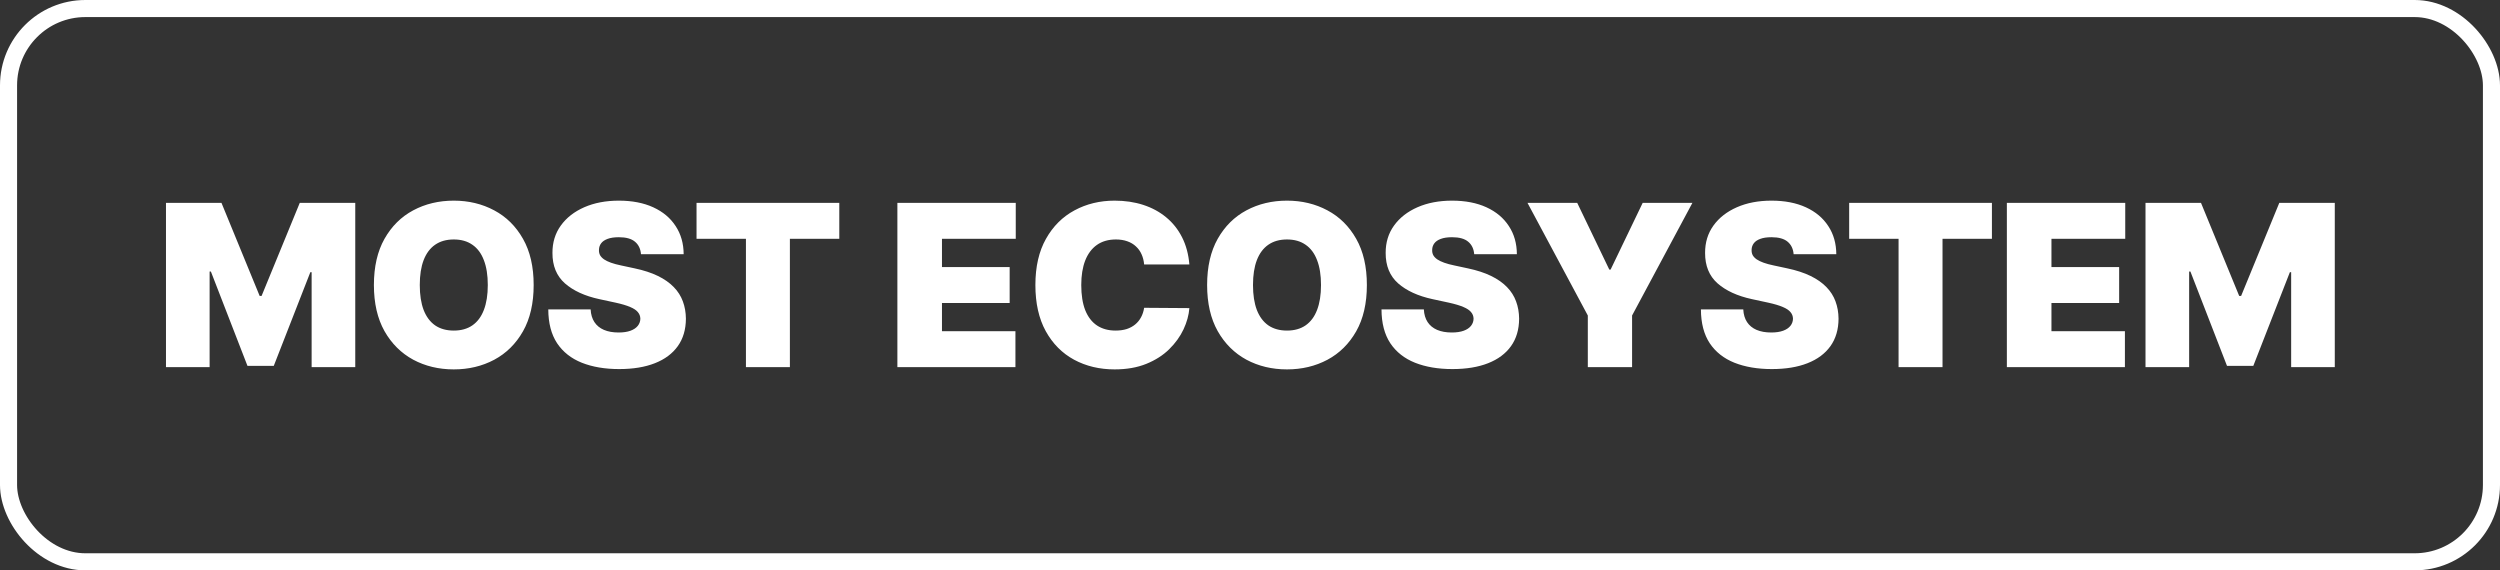 <?xml version="1.0" encoding="UTF-8"?> <svg xmlns="http://www.w3.org/2000/svg" width="1464" height="334" viewBox="0 0 1464 334" fill="none"><rect x="0" y="0" width="1464" height="334" fill="#333333" stroke="none"/><g clip-path="url(#clip0_388_2)"><path d="M97.199 118.815H129.699L152.055 173.295H153.182L175.538 118.815H208.038V215H182.489V159.393H181.737L160.321 214.249H144.916L123.5 159.017H122.749V215H97.199V118.815ZM312.513 166.907C312.513 177.616 310.431 186.649 306.267 194.006C302.103 201.333 296.482 206.891 289.406 210.679C282.33 214.436 274.44 216.315 265.736 216.315C256.969 216.315 249.047 214.421 241.971 210.632C234.927 206.812 229.322 201.239 225.158 193.913C221.025 186.555 218.958 177.553 218.958 166.907C218.958 156.199 221.025 147.182 225.158 139.855C229.322 132.497 234.927 126.94 241.971 123.183C249.047 119.394 256.969 117.5 265.736 117.5C274.44 117.5 282.33 119.394 289.406 123.183C296.482 126.94 302.103 132.497 306.267 139.855C310.431 147.182 312.513 156.199 312.513 166.907ZM285.649 166.907C285.649 161.146 284.882 156.293 283.348 152.348C281.845 148.372 279.606 145.366 276.632 143.331C273.689 141.264 270.057 140.231 265.736 140.231C261.415 140.231 257.767 141.264 254.793 143.331C251.85 145.366 249.611 148.372 248.077 152.348C246.574 156.293 245.822 161.146 245.822 166.907C245.822 172.669 246.574 177.537 248.077 181.514C249.611 185.459 251.85 188.465 254.793 190.531C257.767 192.566 261.415 193.584 265.736 193.584C270.057 193.584 273.689 192.566 276.632 190.531C279.606 188.465 281.845 185.459 283.348 181.514C284.882 177.537 285.649 172.669 285.649 166.907ZM375.366 148.873C375.115 145.742 373.941 143.3 371.843 141.546C369.777 139.793 366.63 138.916 362.403 138.916C359.711 138.916 357.503 139.245 355.781 139.902C354.091 140.529 352.838 141.39 352.024 142.485C351.21 143.581 350.787 144.834 350.756 146.243C350.693 147.401 350.897 148.45 351.367 149.389C351.868 150.297 352.65 151.127 353.715 151.879C354.779 152.599 356.141 153.256 357.801 153.851C359.46 154.446 361.433 154.978 363.718 155.448L371.609 157.139C376.931 158.266 381.487 159.753 385.276 161.6C389.064 163.448 392.164 165.624 394.575 168.129C396.986 170.602 398.755 173.389 399.882 176.488C401.04 179.588 401.635 182.97 401.666 186.633C401.635 192.958 400.054 198.312 396.923 202.695C393.792 207.079 389.315 210.413 383.491 212.699C377.698 214.984 370.732 216.127 362.591 216.127C354.231 216.127 346.936 214.89 340.705 212.417C334.506 209.943 329.684 206.139 326.24 201.004C322.827 195.838 321.105 189.232 321.074 181.185H345.872C346.028 184.128 346.764 186.602 348.079 188.605C349.394 190.609 351.241 192.128 353.621 193.161C356.032 194.194 358.897 194.711 362.216 194.711C365.002 194.711 367.335 194.367 369.213 193.678C371.092 192.989 372.517 192.034 373.487 190.813C374.458 189.592 374.959 188.198 374.99 186.633C374.959 185.161 374.474 183.878 373.534 182.782C372.626 181.655 371.123 180.653 369.026 179.776C366.928 178.868 364.094 178.023 360.525 177.24L350.944 175.173C342.427 173.326 335.711 170.242 330.796 165.921C325.911 161.569 323.485 155.636 323.516 148.121C323.485 142.016 325.113 136.677 328.401 132.106C331.719 127.504 336.306 123.918 342.161 121.351C348.048 118.784 354.795 117.5 362.403 117.5C370.168 117.5 376.884 118.799 382.552 121.398C388.219 123.997 392.587 127.66 395.655 132.388C398.755 137.084 400.32 142.579 400.351 148.873H375.366ZM407.891 139.855V118.815H491.489V139.855H462.558V215H436.821V139.855H407.891ZM525.506 215V118.815H594.827V139.855H551.619V156.387H591.257V177.428H551.619V193.96H594.639V215H525.506ZM696.496 154.884H670.008C669.82 152.693 669.319 150.704 668.505 148.92C667.722 147.135 666.626 145.601 665.217 144.317C663.84 143.002 662.164 142 660.192 141.311C658.219 140.591 655.981 140.231 653.476 140.231C649.092 140.231 645.382 141.296 642.345 143.425C639.339 145.554 637.054 148.607 635.488 152.583C633.954 156.559 633.187 161.334 633.187 166.907C633.187 172.794 633.97 177.725 635.535 181.702C637.132 185.647 639.433 188.621 642.439 190.625C645.445 192.598 649.061 193.584 653.288 193.584C655.699 193.584 657.859 193.286 659.769 192.691C661.679 192.065 663.339 191.173 664.748 190.014C666.157 188.856 667.299 187.463 668.176 185.835C669.084 184.175 669.695 182.312 670.008 180.246L696.496 180.433C696.183 184.504 695.04 188.652 693.068 192.879C691.095 197.075 688.293 200.957 684.661 204.527C681.06 208.065 676.599 210.914 671.276 213.074C665.953 215.235 659.769 216.315 652.724 216.315C643.895 216.315 635.973 214.421 628.96 210.632C621.978 206.844 616.452 201.27 612.381 193.913C608.342 186.555 606.323 177.553 606.323 166.907C606.323 156.199 608.389 147.182 612.522 139.855C616.655 132.497 622.228 126.94 629.242 123.183C636.255 119.394 644.083 117.5 652.724 117.5C658.799 117.5 664.388 118.33 669.491 119.989C674.595 121.648 679.072 124.075 682.923 127.269C686.774 130.431 689.874 134.329 692.222 138.963C694.571 143.597 695.995 148.904 696.496 154.884ZM800.443 166.907C800.443 177.616 798.361 186.649 794.197 194.006C790.033 201.333 784.413 206.891 777.336 210.679C770.26 214.436 762.37 216.315 753.666 216.315C744.899 216.315 736.978 214.421 729.901 210.632C722.857 206.812 717.252 201.239 713.088 193.913C708.955 186.555 706.888 177.553 706.888 166.907C706.888 156.199 708.955 147.182 713.088 139.855C717.252 132.497 722.857 126.94 729.901 123.183C736.978 119.394 744.899 117.5 753.666 117.5C762.37 117.5 770.26 119.394 777.336 123.183C784.413 126.94 790.033 132.497 794.197 139.855C798.361 147.182 800.443 156.199 800.443 166.907ZM773.579 166.907C773.579 161.146 772.812 156.293 771.278 152.348C769.775 148.372 767.536 145.366 764.562 143.331C761.619 141.264 757.987 140.231 753.666 140.231C749.345 140.231 745.697 141.264 742.723 143.331C739.78 145.366 737.541 148.372 736.007 152.348C734.504 156.293 733.753 161.146 733.753 166.907C733.753 172.669 734.504 177.537 736.007 181.514C737.541 185.459 739.78 188.465 742.723 190.531C745.697 192.566 749.345 193.584 753.666 193.584C757.987 193.584 761.619 192.566 764.562 190.531C767.536 188.465 769.775 185.459 771.278 181.514C772.812 177.537 773.579 172.669 773.579 166.907ZM863.296 148.873C863.046 145.742 861.871 143.3 859.774 141.546C857.707 139.793 854.56 138.916 850.334 138.916C847.641 138.916 845.434 139.245 843.711 139.902C842.021 140.529 840.768 141.39 839.954 142.485C839.14 143.581 838.717 144.834 838.686 146.243C838.624 147.401 838.827 148.45 839.297 149.389C839.798 150.297 840.58 151.127 841.645 151.879C842.71 152.599 844.072 153.256 845.731 153.851C847.39 154.446 849.363 154.978 851.649 155.448L859.539 157.139C864.862 158.266 869.417 159.753 873.206 161.6C876.994 163.448 880.094 165.624 882.505 168.129C884.916 170.602 886.685 173.389 887.812 176.488C888.97 179.588 889.565 182.97 889.597 186.633C889.565 192.958 887.984 198.312 884.853 202.695C881.722 207.079 877.245 210.413 871.421 212.699C865.629 214.984 858.662 216.127 850.521 216.127C842.162 216.127 834.866 214.89 828.636 212.417C822.436 209.943 817.614 206.139 814.17 201.004C810.757 195.838 809.035 189.232 809.004 181.185H833.802C833.958 184.128 834.694 186.602 836.009 188.605C837.324 190.609 839.171 192.128 841.551 193.161C843.962 194.194 846.827 194.711 850.146 194.711C852.932 194.711 855.265 194.367 857.144 193.678C859.022 192.989 860.447 192.034 861.417 190.813C862.388 189.592 862.889 188.198 862.92 186.633C862.889 185.161 862.404 183.878 861.464 182.782C860.556 181.655 859.053 180.653 856.956 179.776C854.858 178.868 852.024 178.023 848.455 177.24L838.874 175.173C830.358 173.326 823.642 170.242 818.726 165.921C813.841 161.569 811.415 155.636 811.446 148.121C811.415 142.016 813.043 136.677 816.331 132.106C819.65 127.504 824.236 123.918 830.092 121.351C835.978 118.784 842.725 117.5 850.334 117.5C858.099 117.5 864.815 118.799 870.482 121.398C876.149 123.997 880.517 127.66 883.585 132.388C886.685 137.084 888.25 142.579 888.282 148.873H863.296ZM894.506 118.815H923.624L942.41 157.89H943.162L961.948 118.815H991.066L955.748 184.754V215H929.824V184.754L894.506 118.815ZM1050.35 148.873C1050.1 145.742 1048.92 143.3 1046.83 141.546C1044.76 139.793 1041.61 138.916 1037.39 138.916C1034.69 138.916 1032.49 139.245 1030.77 139.902C1029.07 140.529 1027.82 141.39 1027.01 142.485C1026.19 143.581 1025.77 144.834 1025.74 146.243C1025.68 147.401 1025.88 148.45 1026.35 149.389C1026.85 150.297 1027.63 151.127 1028.7 151.879C1029.76 152.599 1031.13 153.256 1032.78 153.851C1034.44 154.446 1036.42 154.978 1038.7 155.448L1046.59 157.139C1051.92 158.266 1056.47 159.753 1060.26 161.6C1064.05 163.448 1067.15 165.624 1069.56 168.129C1071.97 170.602 1073.74 173.389 1074.87 176.488C1076.02 179.588 1076.62 182.97 1076.65 186.633C1076.62 192.958 1075.04 198.312 1071.91 202.695C1068.78 207.079 1064.3 210.413 1058.47 212.699C1052.68 214.984 1045.72 216.127 1037.58 216.127C1029.22 216.127 1021.92 214.89 1015.69 212.417C1009.49 209.943 1004.67 206.139 1001.22 201.004C997.811 195.838 996.089 189.232 996.058 181.185H1020.86C1021.01 184.128 1021.75 186.602 1023.06 188.605C1024.38 190.609 1026.23 192.128 1028.6 193.161C1031.02 194.194 1033.88 194.711 1037.2 194.711C1039.99 194.711 1042.32 194.367 1044.2 193.678C1046.08 192.989 1047.5 192.034 1048.47 190.813C1049.44 189.592 1049.94 188.198 1049.97 186.633C1049.94 185.161 1049.46 183.878 1048.52 182.782C1047.61 181.655 1046.11 180.653 1044.01 179.776C1041.91 178.868 1039.08 178.023 1035.51 177.24L1025.93 175.173C1017.41 173.326 1010.7 170.242 1005.78 165.921C1000.9 161.569 998.469 155.636 998.5 148.121C998.469 142.016 1000.1 136.677 1003.38 132.106C1006.7 127.504 1011.29 123.918 1017.15 121.351C1023.03 118.784 1029.78 117.5 1037.39 117.5C1045.15 117.5 1051.87 118.799 1057.54 121.398C1063.2 123.997 1067.57 127.66 1070.64 132.388C1073.74 137.084 1075.3 142.579 1075.34 148.873H1050.35ZM1082.87 139.855V118.815H1166.47V139.855H1137.54V215H1111.8V139.855H1082.87ZM1175.22 215V118.815H1244.54V139.855H1201.33V156.387H1240.97V177.428H1201.33V193.96H1244.35V215H1175.22ZM1256.41 118.815H1288.91L1311.27 173.295H1312.4L1334.75 118.815H1367.25V215H1341.7V159.393H1340.95L1319.54 214.249H1304.13L1282.71 159.017H1281.96V215H1256.41V118.815Z" fill="white"></path><rect x="5" y="5" width="1454" height="324" rx="45" stroke="white" stroke-width="10"></rect></g><defs><clipPath id="clip0_388_2"><rect width="1464" height="334" fill="white"></rect></clipPath></defs></svg> 